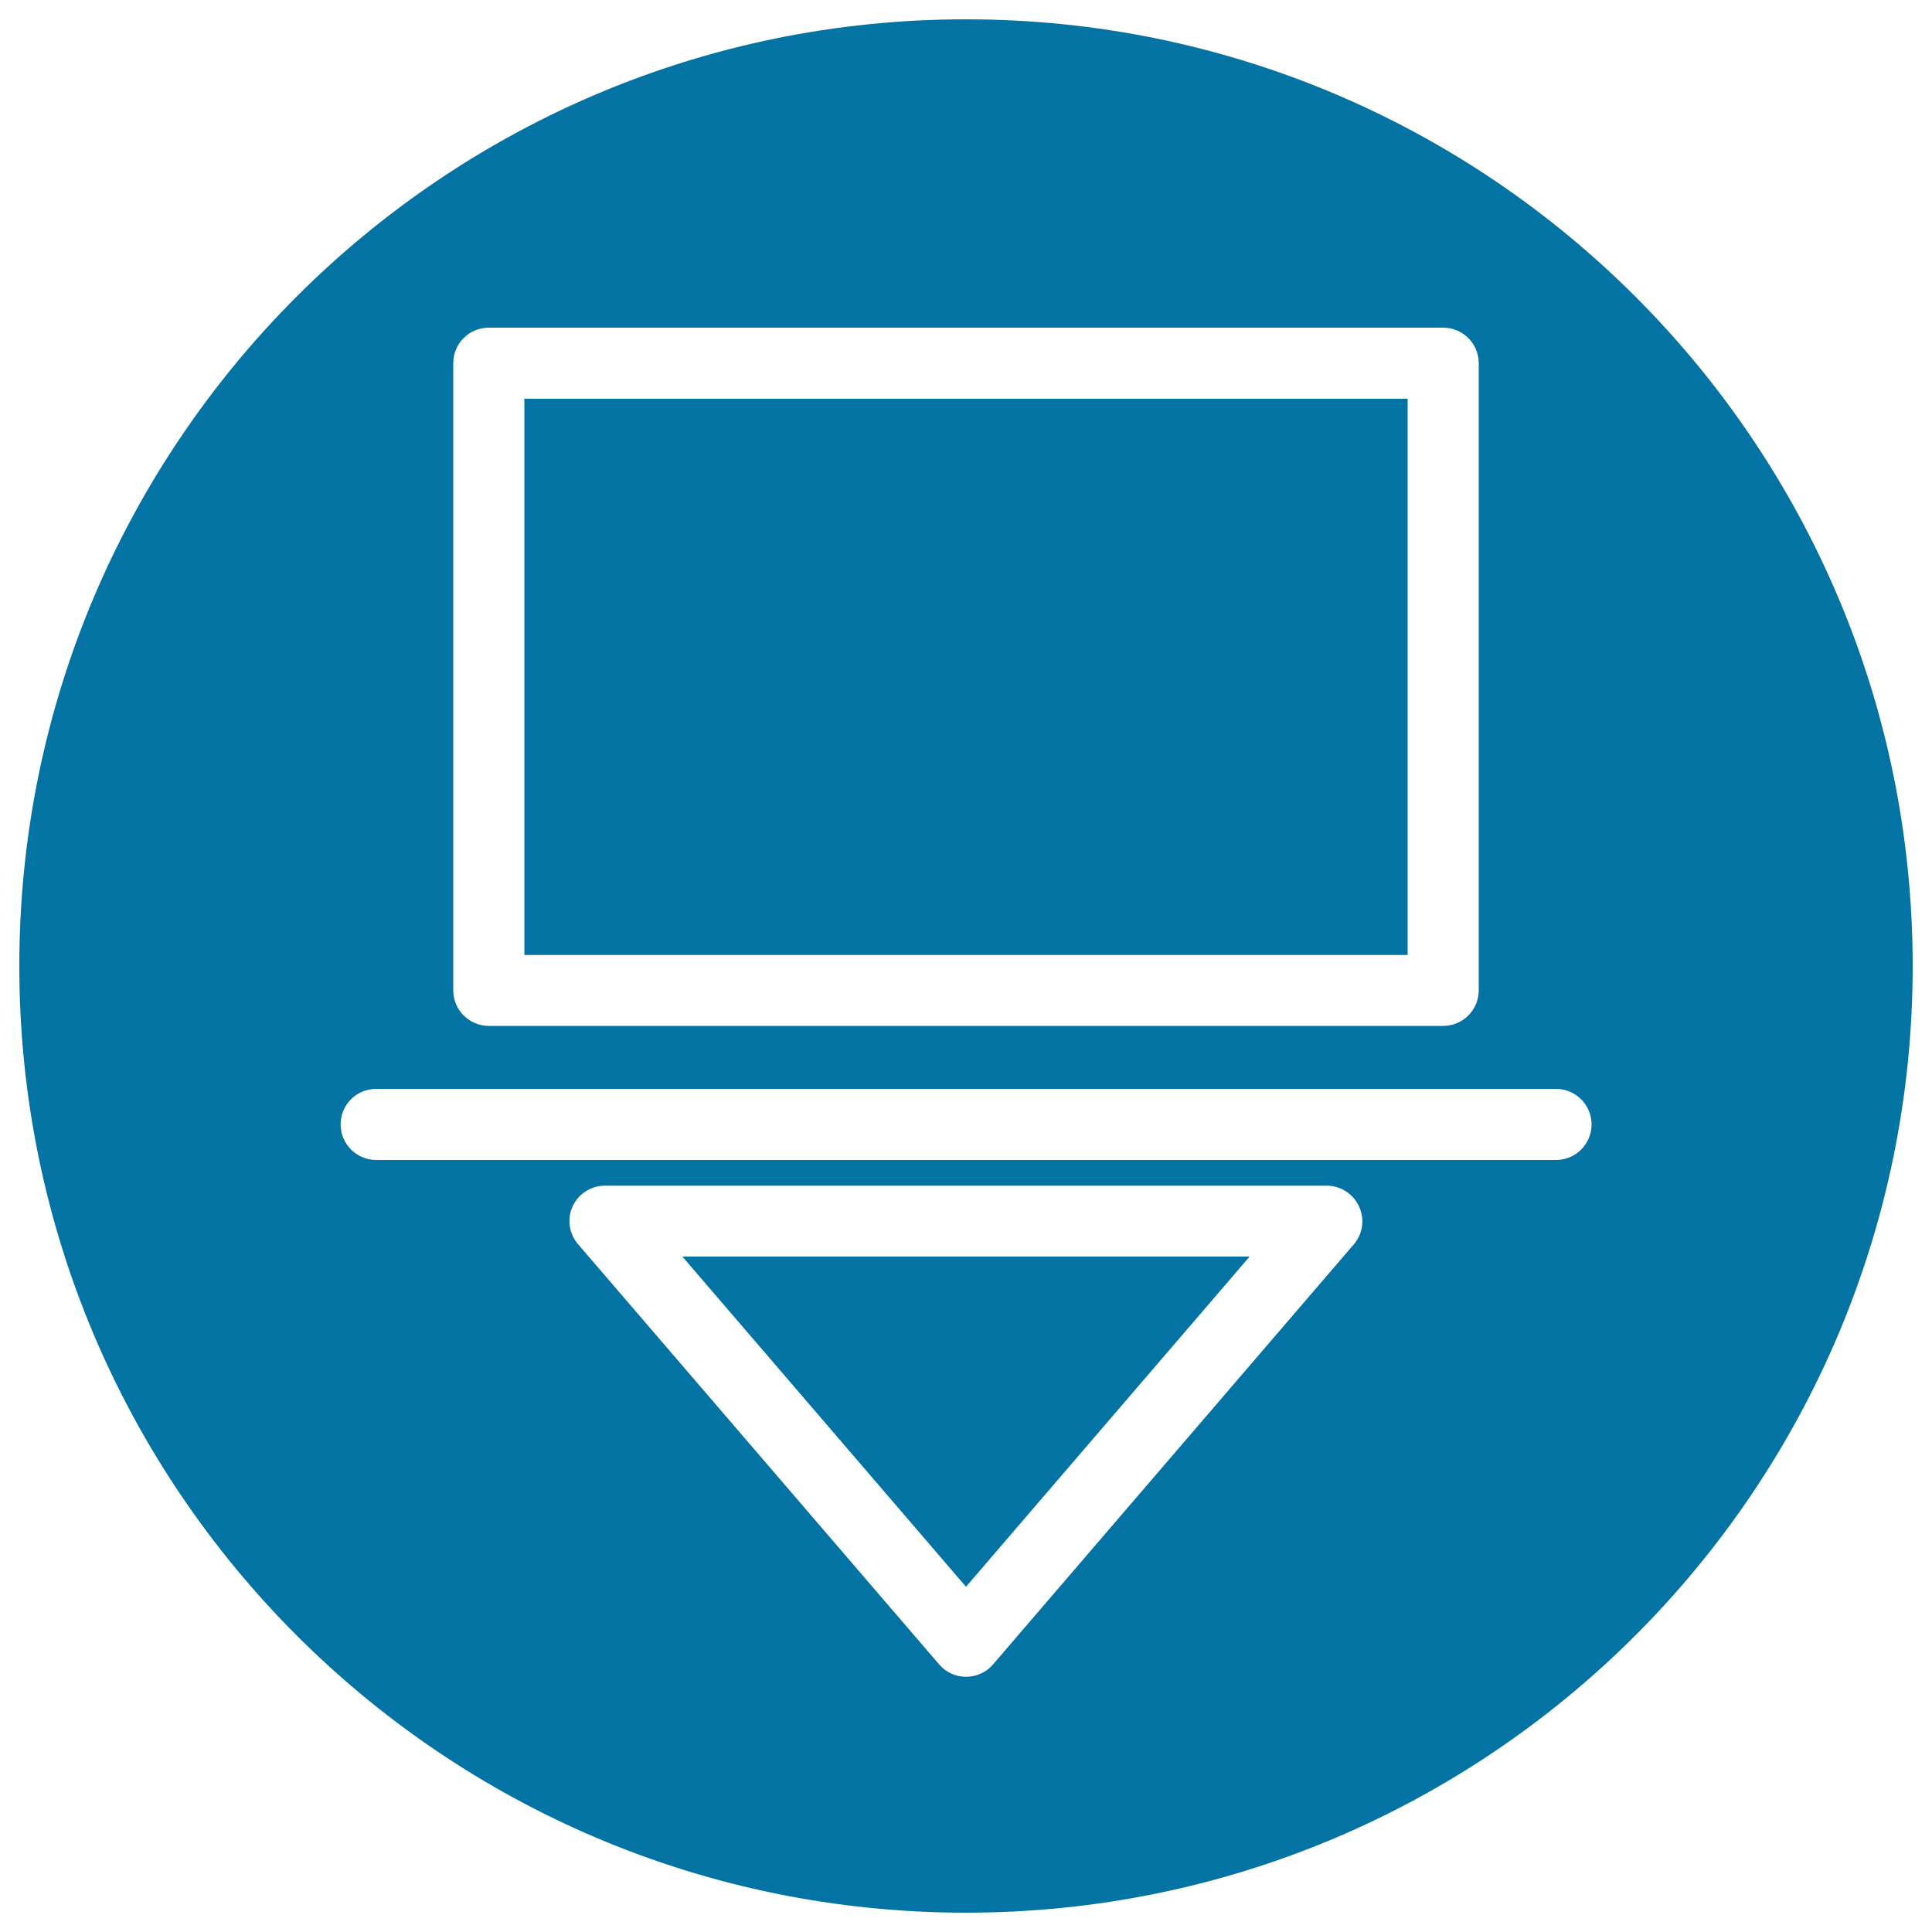 <svg xmlns="http://www.w3.org/2000/svg" viewBox="0 0 1000 1000" style="fill:#0273a2">
<title>Screen Symbol Outline In A Circle SVG icon</title>
<g><g><rect x="271.4" y="206.4" width="457.2" height="287.9"/><polygon points="500,821.3 646.8,650.4 353.2,650.4 "/><path d="M500,990c270.6,0,490-219.4,490-490S770.6,10,500,10S10,229.4,10,500S229.4,990,500,990z M700.8,644L514,861.5c-3.5,4.1-8.6,6.4-14,6.4s-10.4-2.3-13.9-6.4L299.2,644c-4.7-5.5-5.8-13.1-2.8-19.6c3-6.5,9.5-10.7,16.7-10.7h373.6c7.2,0,13.7,4.2,16.7,10.7C706.5,630.9,705.4,638.6,700.8,644z M234.6,188c0-10.2,8.2-18.4,18.4-18.4h494c10.1,0,18.4,8.2,18.4,18.4v324.6c0,10.1-8.2,18.4-18.4,18.4H253c-10.1,0-18.4-8.2-18.4-18.4V188z M194.7,563.6h610.7c10.1,0,18.4,8.2,18.4,18.4c0,10.1-8.2,18.4-18.4,18.4H194.7c-10.1,0-18.4-8.2-18.4-18.4C176.3,571.8,184.5,563.6,194.7,563.6z"/></g></g>
</svg>